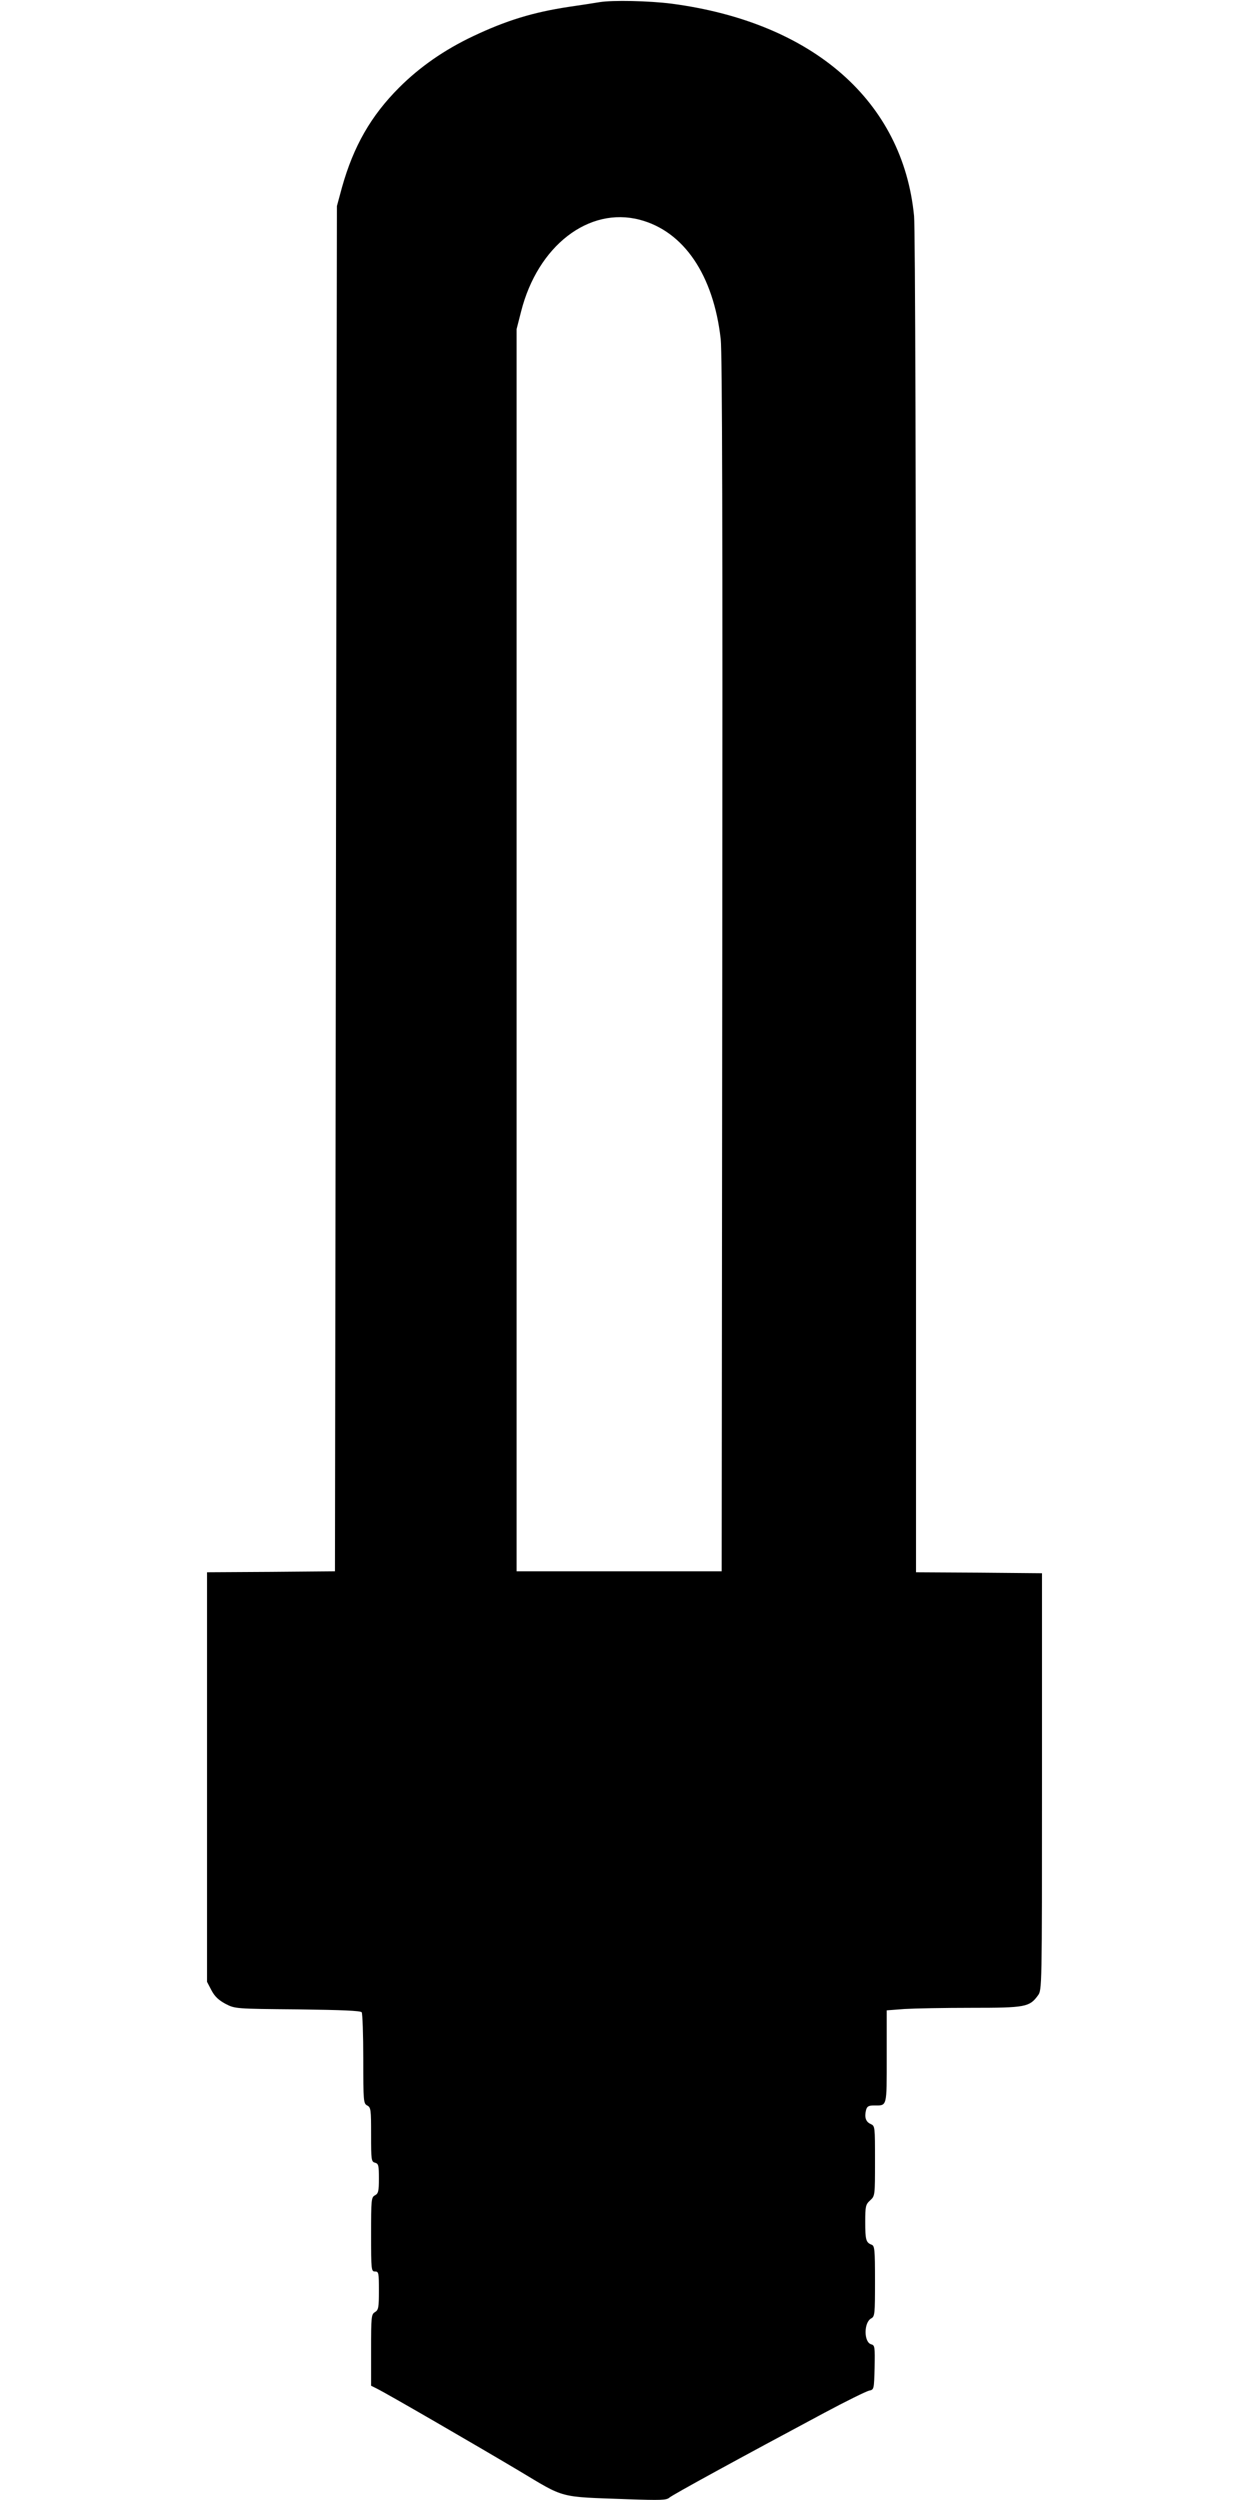 <?xml version="1.0" standalone="no"?>
<!DOCTYPE svg PUBLIC "-//W3C//DTD SVG 20010904//EN"
 "http://www.w3.org/TR/2001/REC-SVG-20010904/DTD/svg10.dtd">
<svg version="1.0" xmlns="http://www.w3.org/2000/svg"
 width="640pt" height="1280pt" viewBox="0 0 640 1280"
 preserveAspectRatio="xMidYMid meet">
<g transform="translate(0,1280) scale(0.1,-0.1)"
fill="#000000" stroke="none">
<path d="M3070 12789 c-30 -5 -101 -16 -157 -24 -185 -28 -321 -70 -490 -150
-148 -70 -274 -158 -379 -263 -145 -145 -234 -301 -293 -511 l-26 -96 -5
-3495 -5 -3495 -327 -3 -328 -2 0 -1049 0 -1048 23 -44 c17 -32 37 -50 72 -69
49 -25 50 -25 370 -28 231 -3 322 -7 327 -15 4 -7 8 -114 8 -239 0 -217 1
-228 20 -238 19 -10 20 -21 20 -149 0 -130 1 -139 20 -144 18 -5 20 -14 20
-81 0 -65 -3 -77 -20 -86 -19 -10 -20 -21 -20 -200 0 -183 1 -190 20 -190 19
0 20 -7 20 -98 0 -86 -2 -99 -20 -110 -19 -11 -20 -23 -20 -195 l0 -182 30
-15 c51 -25 503 -287 725 -419 242 -145 201 -134 557 -147 172 -6 200 -5 215
8 17 15 359 202 793 434 112 60 216 111 230 114 25 5 25 6 28 118 2 106 1 114
-17 119 -39 10 -39 113 0 133 18 10 19 23 19 191 0 162 -2 180 -17 186 -29 11
-33 24 -33 116 0 81 2 90 25 111 25 23 25 24 25 202 0 176 0 179 -22 189 -25
11 -33 34 -24 71 5 19 13 24 40 24 69 0 66 -13 66 250 l0 237 92 7 c50 3 204
6 342 6 276 0 297 4 340 63 21 28 21 32 21 1095 l0 1067 -322 3 -323 2 0 3423
c0 2116 -4 3460 -10 3521 -57 588 -517 991 -1240 1087 -117 15 -304 19 -370 8z
m205 -1114 c226 -59 378 -283 415 -611 8 -71 10 -973 8 -3204 l-3 -3105 -525
0 -525 0 0 3180 0 3180 23 90 c85 336 346 538 607 470z"/>
</g>
</svg>
